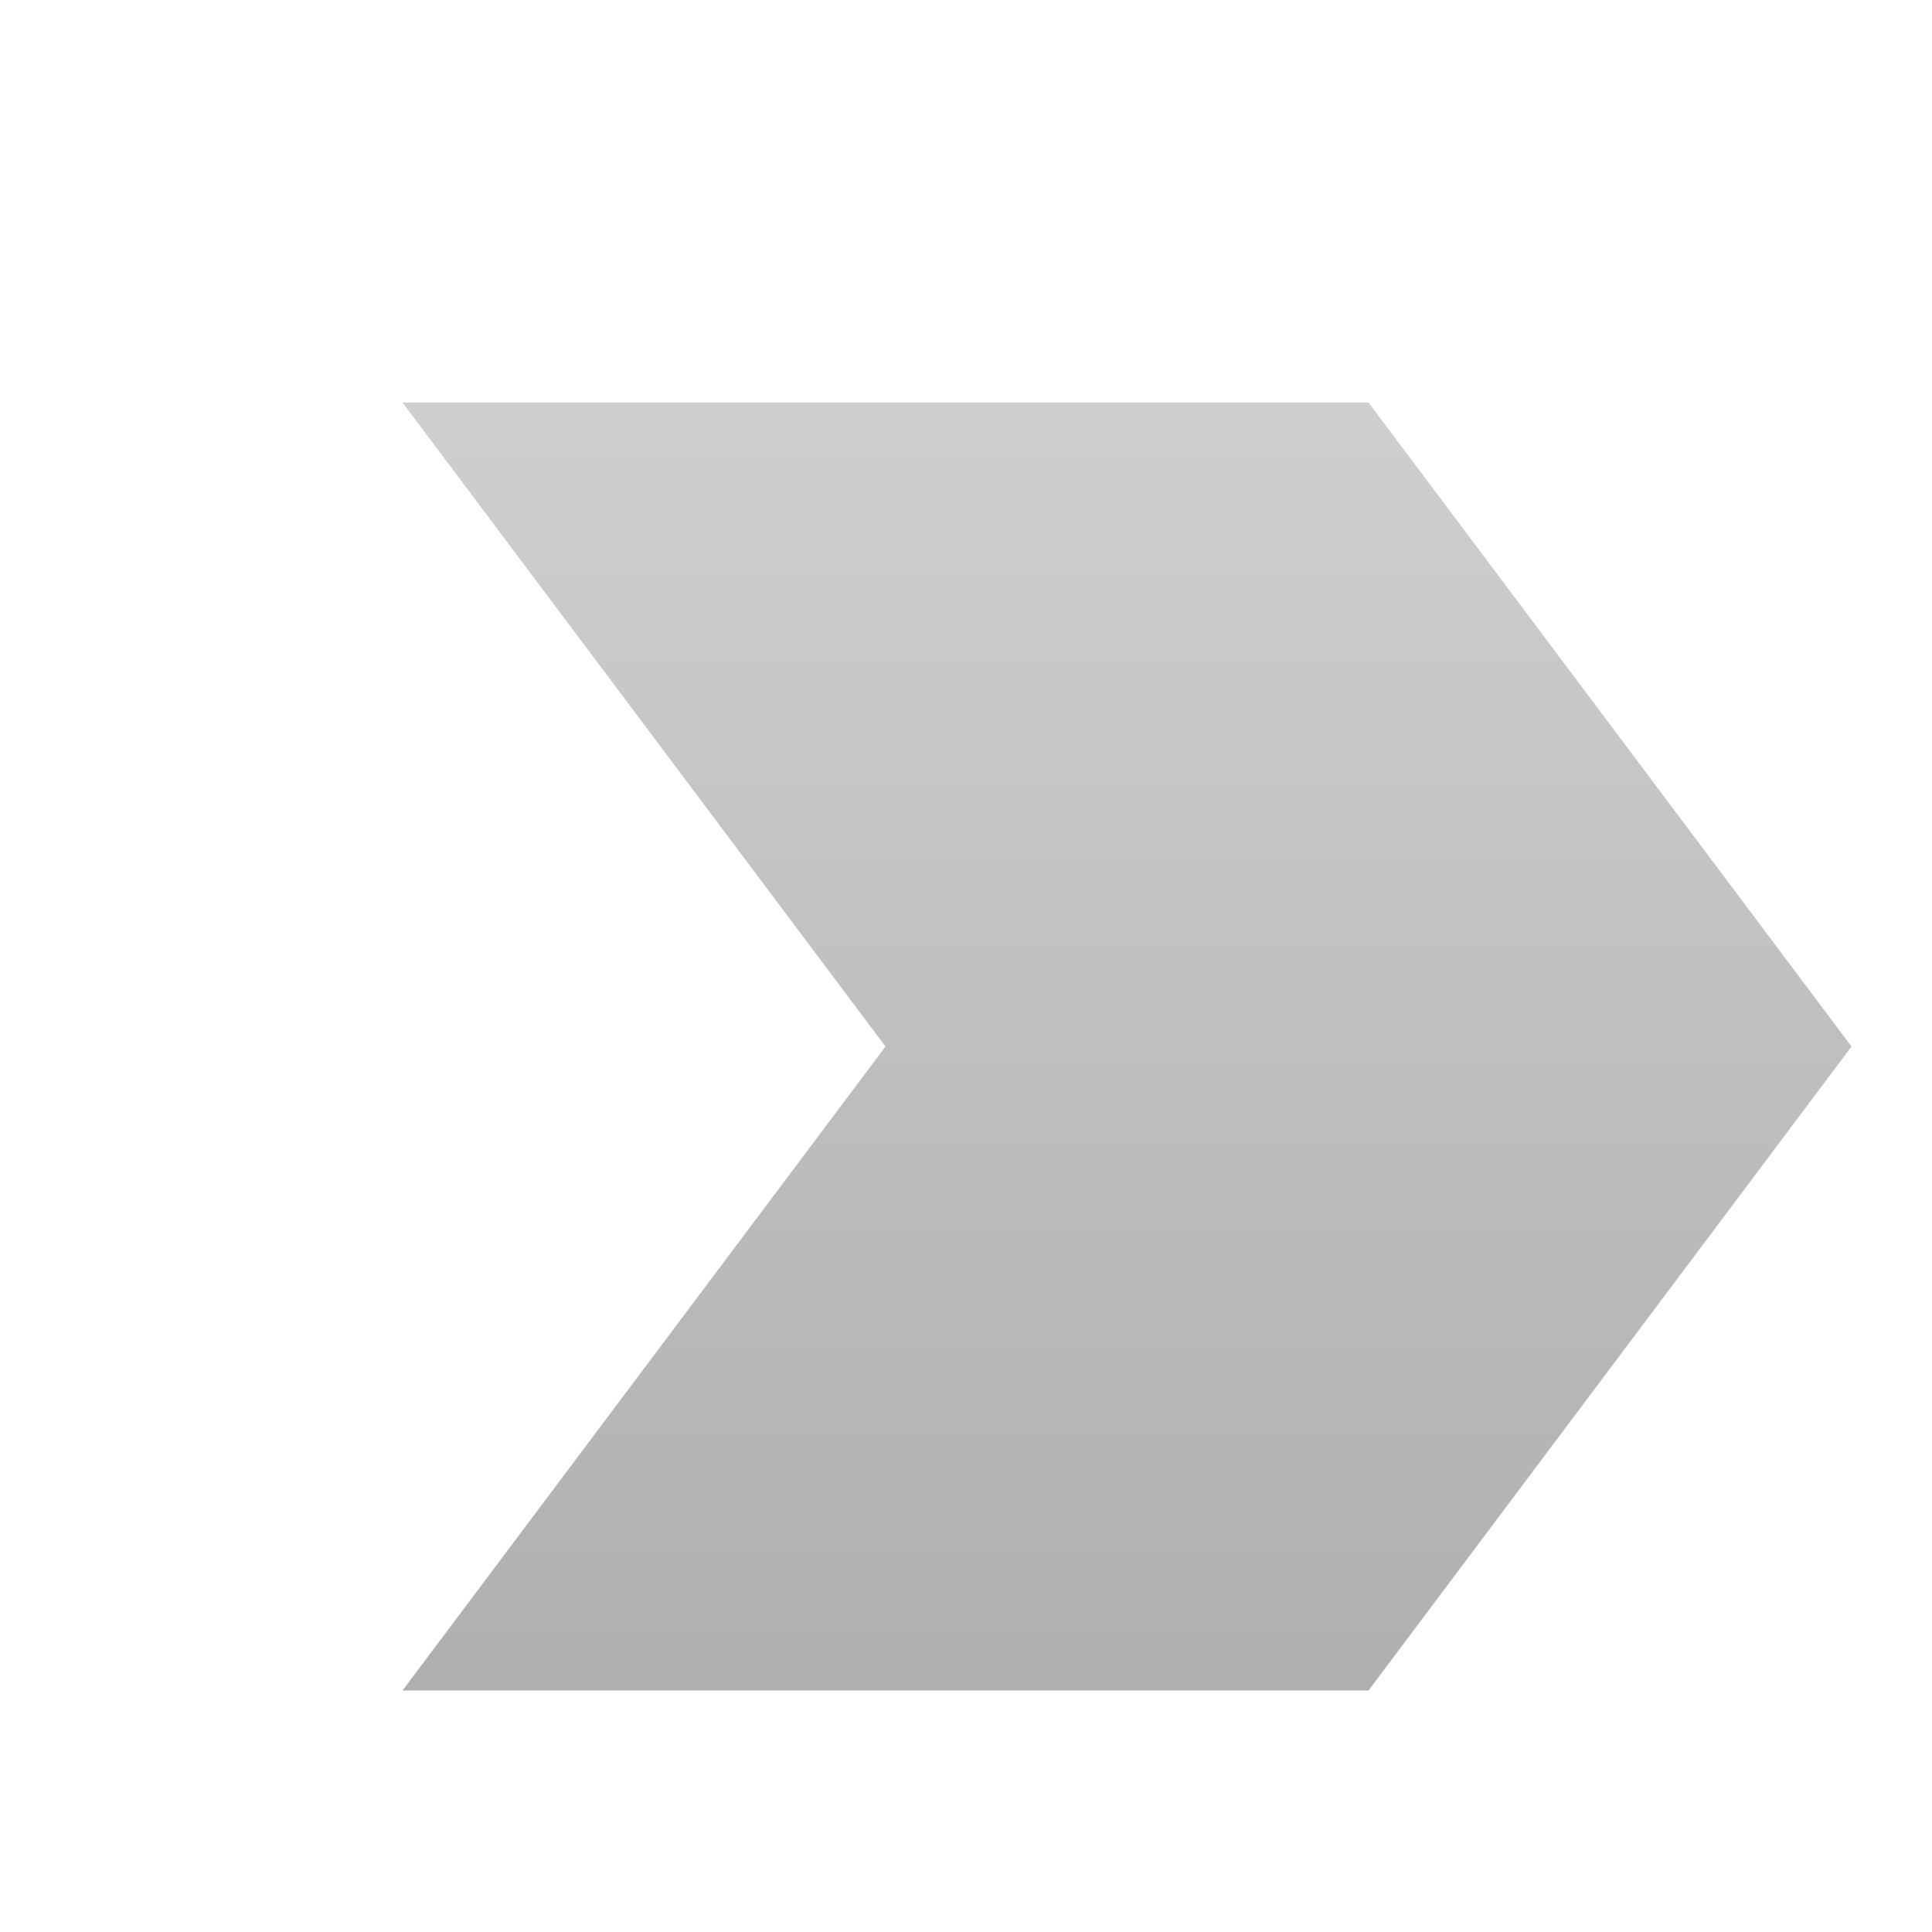 <?xml version="1.0" encoding="UTF-8" standalone="no"?>
<svg
  xmlns="http://www.w3.org/2000/svg"
  width="24"
  height="24"
  viewBox="0 0 24 24"
  aria-label="Arrow icon with light-to-mid gray gradient and subtle shadow"
>
  <!-- 漸層：#cfcfcf → #afafaf -->
  <defs>
    <linearGradient id="grad" x1="0" y1="0" x2="0" y2="1">
      <stop offset="0%"  stop-color="#cfcfcf"/>
      <stop offset="100%" stop-color="#afafaf"/>
    </linearGradient>

    <!-- 淡淡擴散的立體陰影 -->
    <filter id="ds" x="-15%" y="-15%" width="130%" height="130%">
      <feOffset   in="SourceAlpha" dx="1" dy="1" result="off"/>
      <feGaussianBlur in="off" stdDeviation="1" result="blur"/>
      <feColorMatrix  in="blur" type="matrix"
        values="0 0 0 0 0
                0 0 0 0 0
                0 0 0 0 0
                0 0 0 0.12 0" result="shadow"/>
      <feMerge>
        <feMergeNode in="shadow"/>
        <feMergeNode in="SourceGraphic"/>
      </feMerge>
    </filter>
  </defs>

  <!-- 箭頭路徑：金屬灰漸層 + 微陰影 -->
  <path
    d="M22 12L16 4H4L10 12L4 20H16L22 12Z"
    fill="url(#grad)"
    filter="url(#ds)"
  />
</svg>

